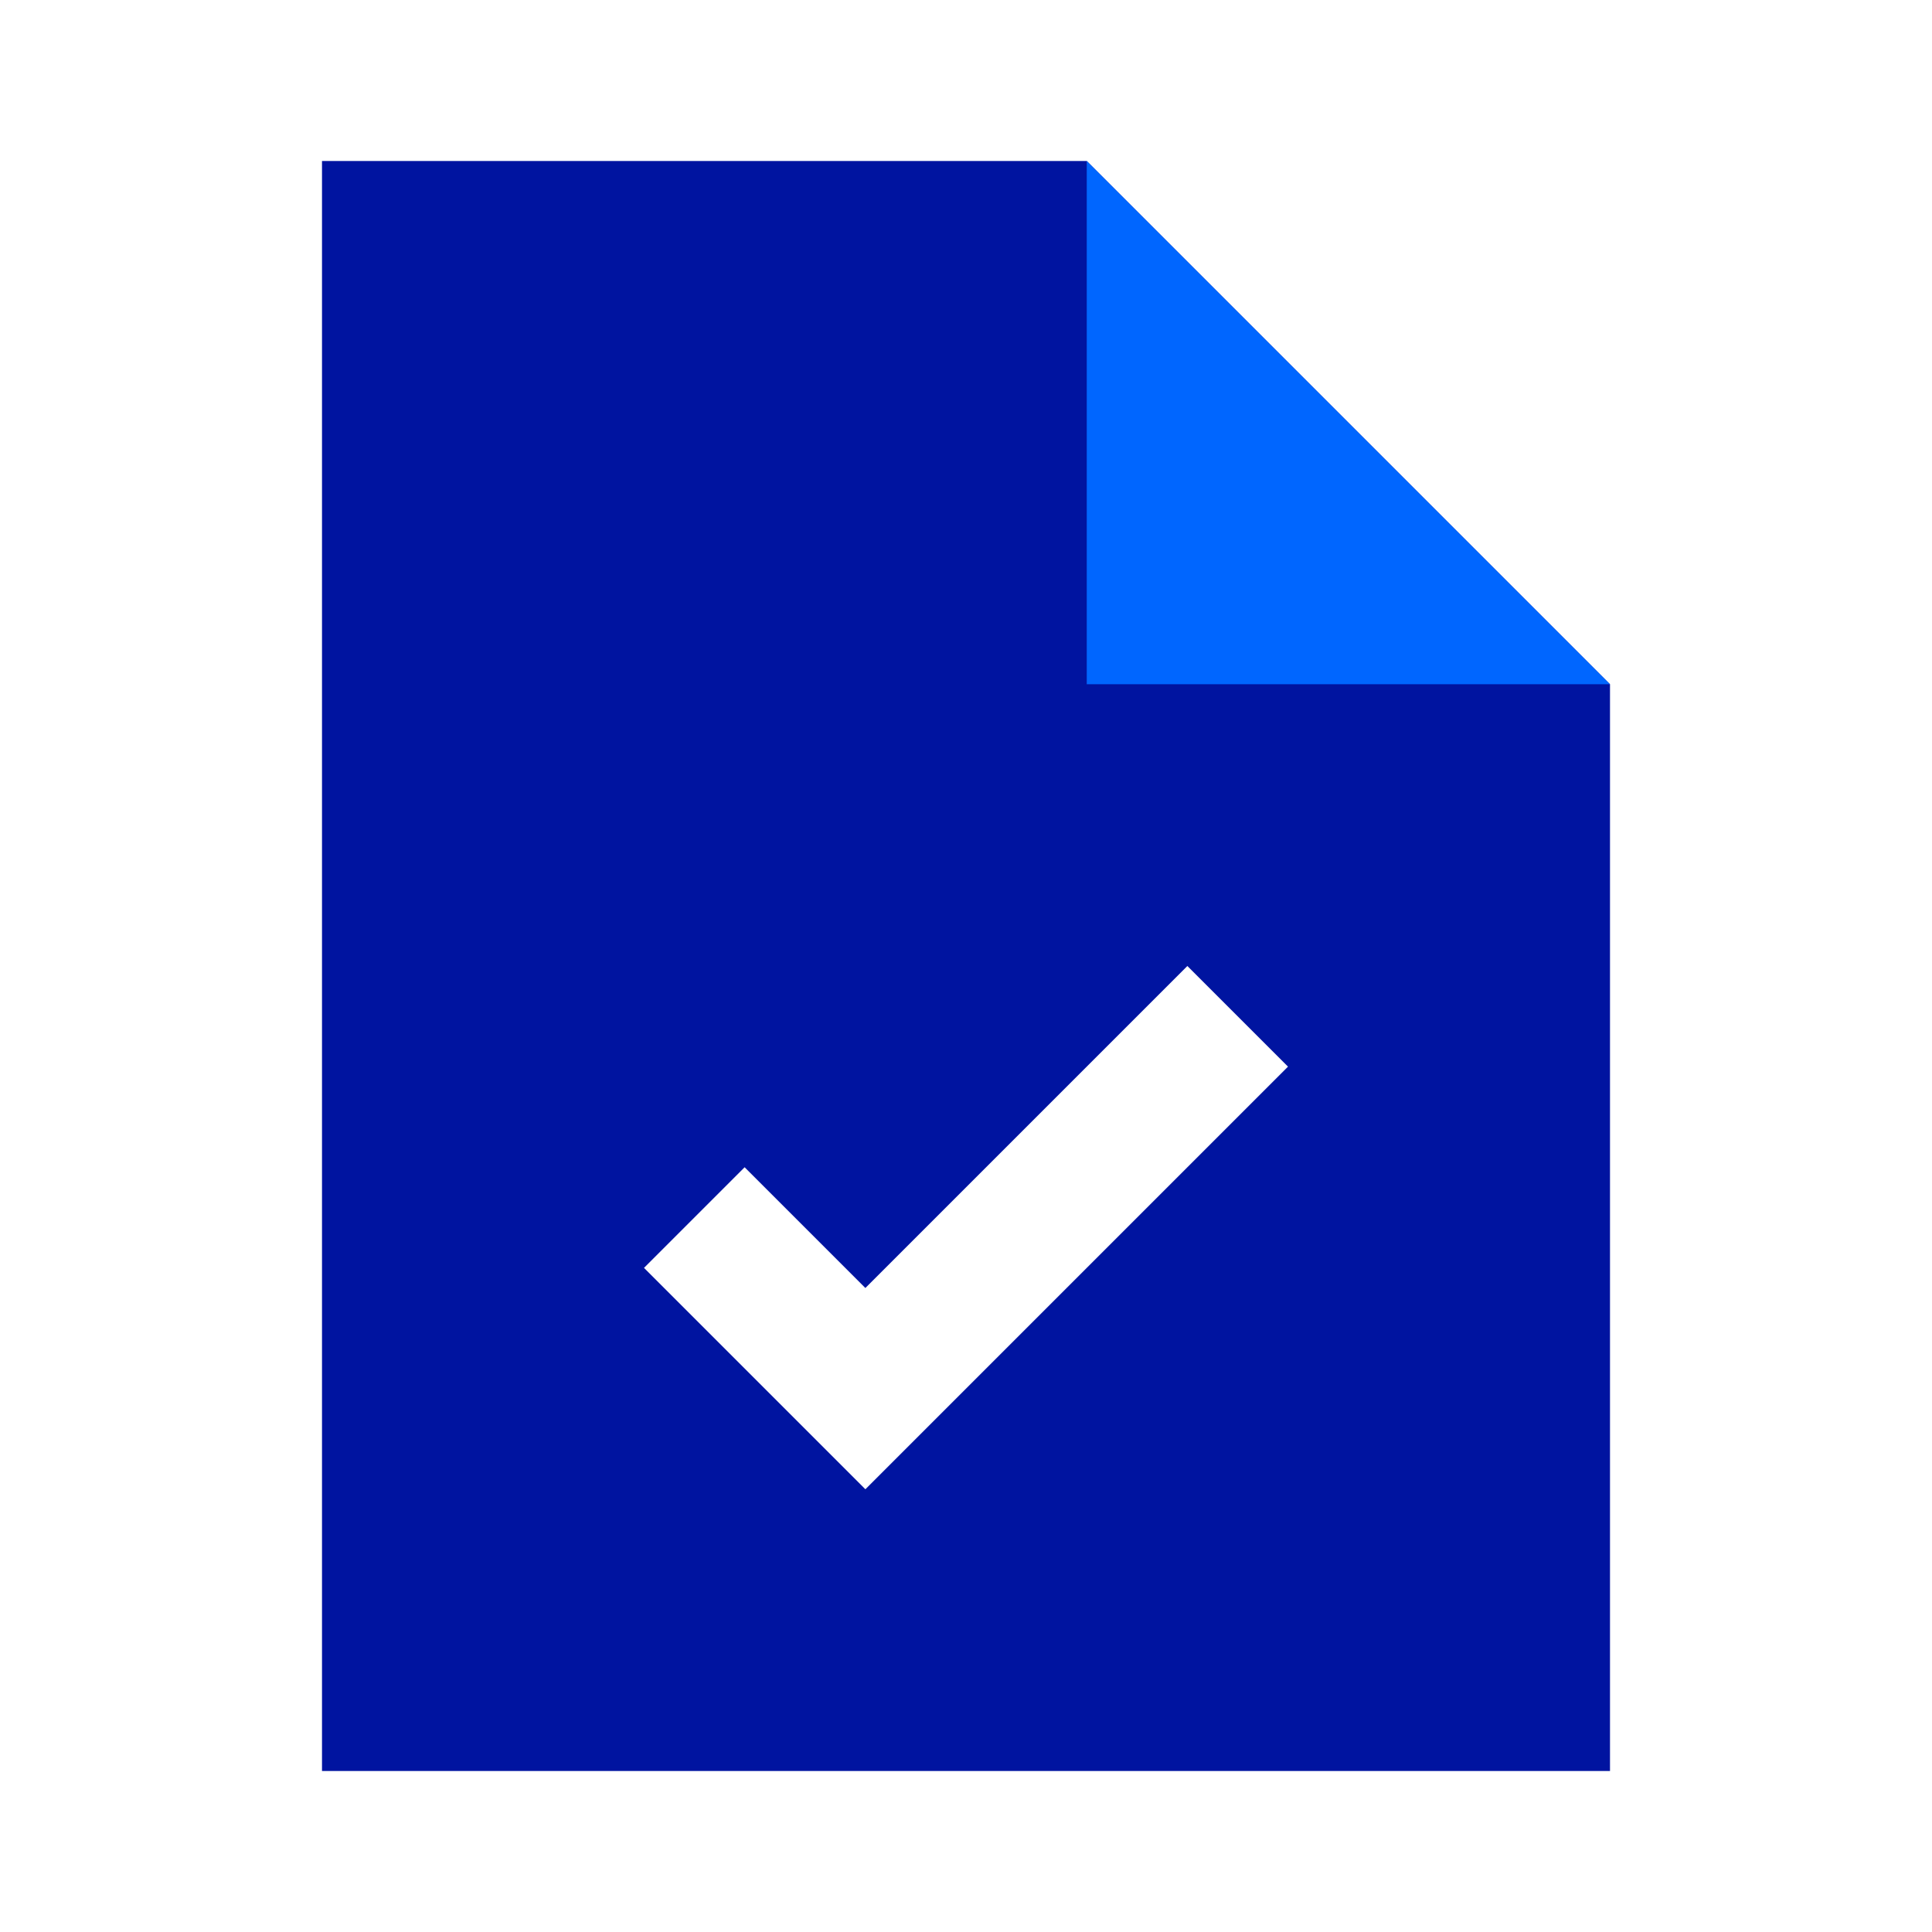 <svg xmlns="http://www.w3.org/2000/svg" width="96" height="96" viewBox="0 0 96 96">
  <g fill="none" fill-rule="evenodd">
    <path fill="#0014A0" d="M16,88 L16,8 L54,8 L80,34 L80,88 L16,88 Z M32,63 L43,74 L64,53 L59,48 L43,64 L37,58 L32,63 Z"/>
    <polygon fill="#06F" points="54 34 80 8 54 8" transform="matrix(1 0 0 -1 0 42)"/>
  </g>
</svg>
